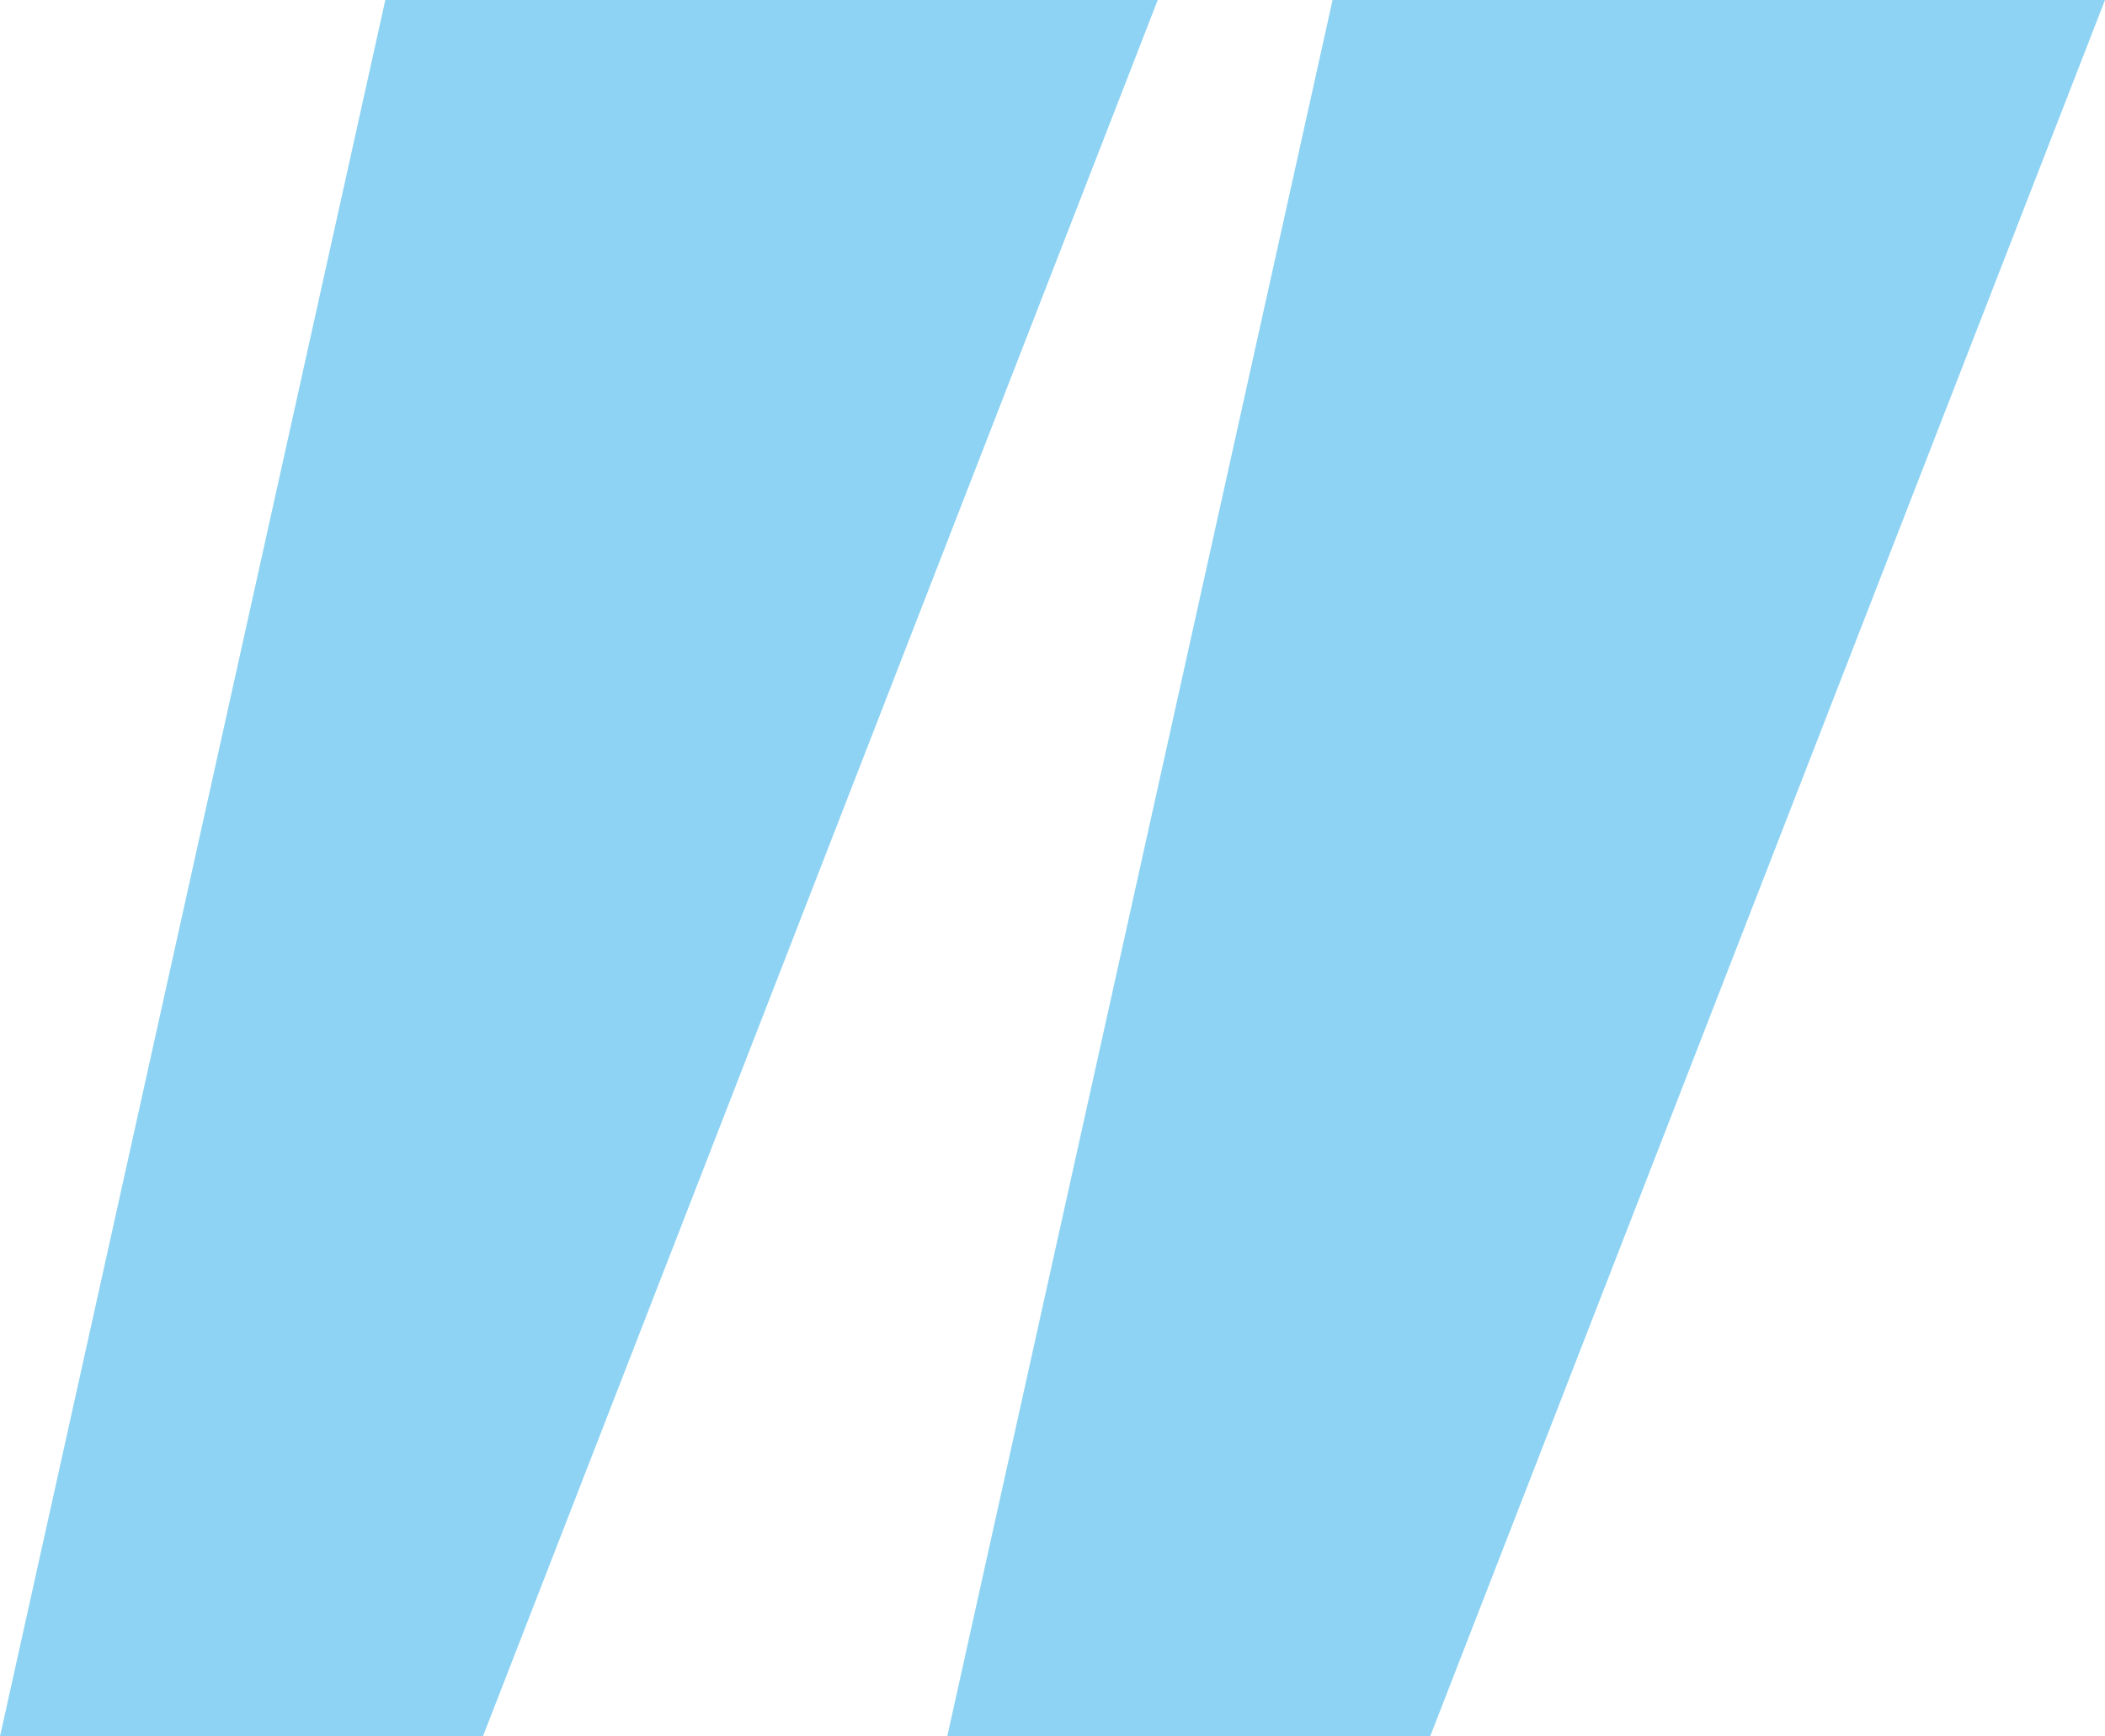 <?xml version="1.0" encoding="UTF-8" standalone="no"?>
<svg
   xmlns:dc="http://purl.org/dc/elements/1.1/"
   xmlns:cc="http://creativecommons.org/ns#"
   xmlns:rdf="http://www.w3.org/1999/02/22-rdf-syntax-ns#"
   xmlns:svg="http://www.w3.org/2000/svg"
   xmlns="http://www.w3.org/2000/svg"
   xmlns:sodipodi="http://sodipodi.sourceforge.net/DTD/sodipodi-0.dtd"
   xmlns:inkscape="http://www.inkscape.org/namespaces/inkscape"
   width="120"
   height="99"
   viewBox="0 0 120 99"
   fill="none"
   version="1.1"
   id="svg4580"
   sodipodi:docname="blue-quotes.svg"
   inkscape:version="0.92.4 (5da689c313, 2019-01-14)">
  <sodipodi:namedview
     pagecolor="#ffffff"
     bordercolor="#666666"
     borderopacity="1"
     objecttolerance="10"
     gridtolerance="10"
     guidetolerance="10"
     inkscape:pageopacity="0"
     inkscape:pageshadow="2"
     inkscape:window-width="1920"
     inkscape:window-height="1057"
     id="namedview4582"
     showgrid="false"
     inkscape:zoom="2.3583333"
     inkscape:cx="60"
     inkscape:cy="49.5"
     inkscape:window-x="-8"
     inkscape:window-y="-8"
     inkscape:window-maximized="1"
     inkscape:current-layer="g4573" />
  <g
     clip-path="url(#clip0_1_24)"
     id="g4573">
    <path
       d="M27.528 99H0L21.966 0H66L27.528 99Z"
       fill="#FED1C5"
       id="path4569"
       style="fill:#8ed3f3;fill-opacity:1" />
    <path
       d="M81.528 99H54L75.966 0H120L81.528 99Z"
       fill="#FED1C5"
       id="path4571"
       style="fill:#8ed3f3;fill-opacity:1" />
  </g>
  <defs
     id="defs4578">
    <clipPath
       id="clip0_1_24">
      <rect
         width="120"
         height="99"
         fill="white"
         id="rect4575" />
    </clipPath>
  </defs>
</svg>
